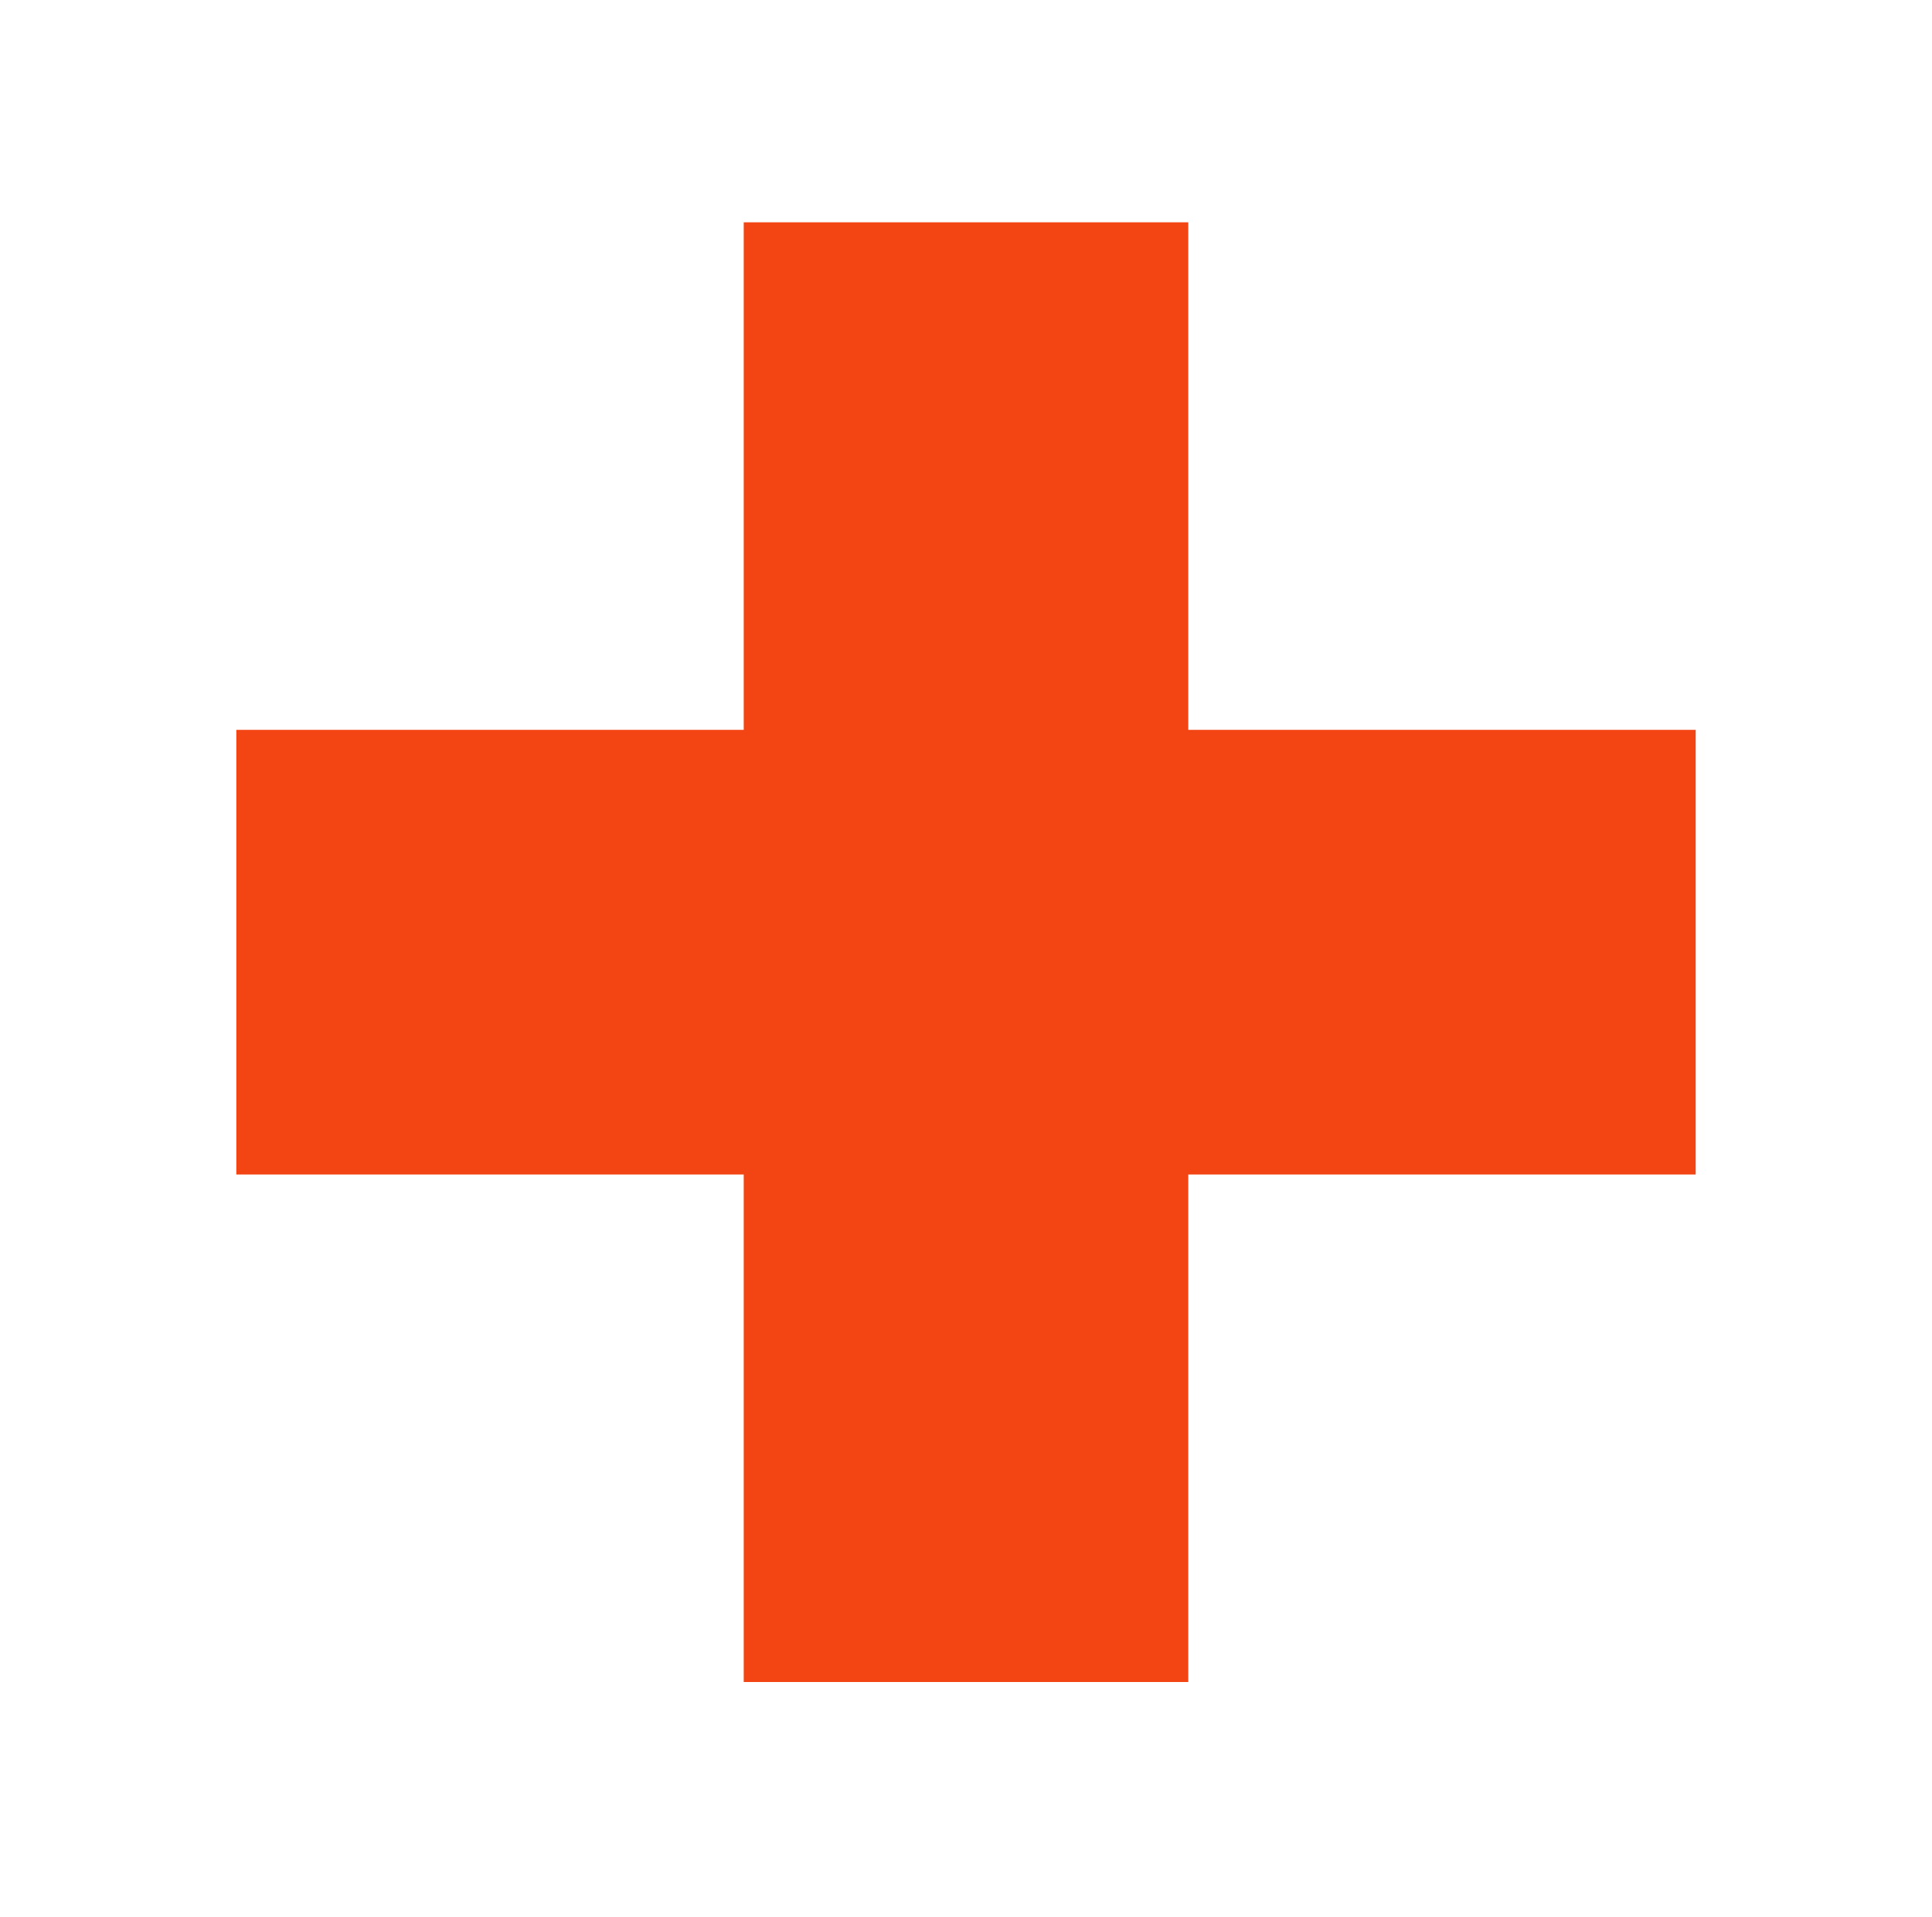 <svg width="126" height="125" viewBox="0 0 126 125" fill="none" xmlns="http://www.w3.org/2000/svg">
<g clip-path="url(#clip0_64_2675)">
<path d="M48.504 48.578L48.504 14.496H77.496L77.496 48.578H48.504Z" fill="#F34414"/>
<path d="M48.504 109.672V75.59H77.496V109.672H48.504Z" fill="#F34414"/>
<path d="M15.412 76.58V47.588L49.494 47.588L49.494 76.58L15.412 76.58Z" fill="#F34414"/>
<path d="M76.506 76.58L76.506 47.588L110.588 47.588V76.58L76.506 76.58Z" fill="#F34414"/>
<path d="M76.997 48.085H48.997V76.085H76.997V48.085Z" fill="#F34414"/>
</g>
<defs>
<clipPath id="clip0_64_2675">
<rect width="87.8" height="87.8" fill="white" transform="translate(63) rotate(45)"/>
</clipPath>
</defs>
</svg>
